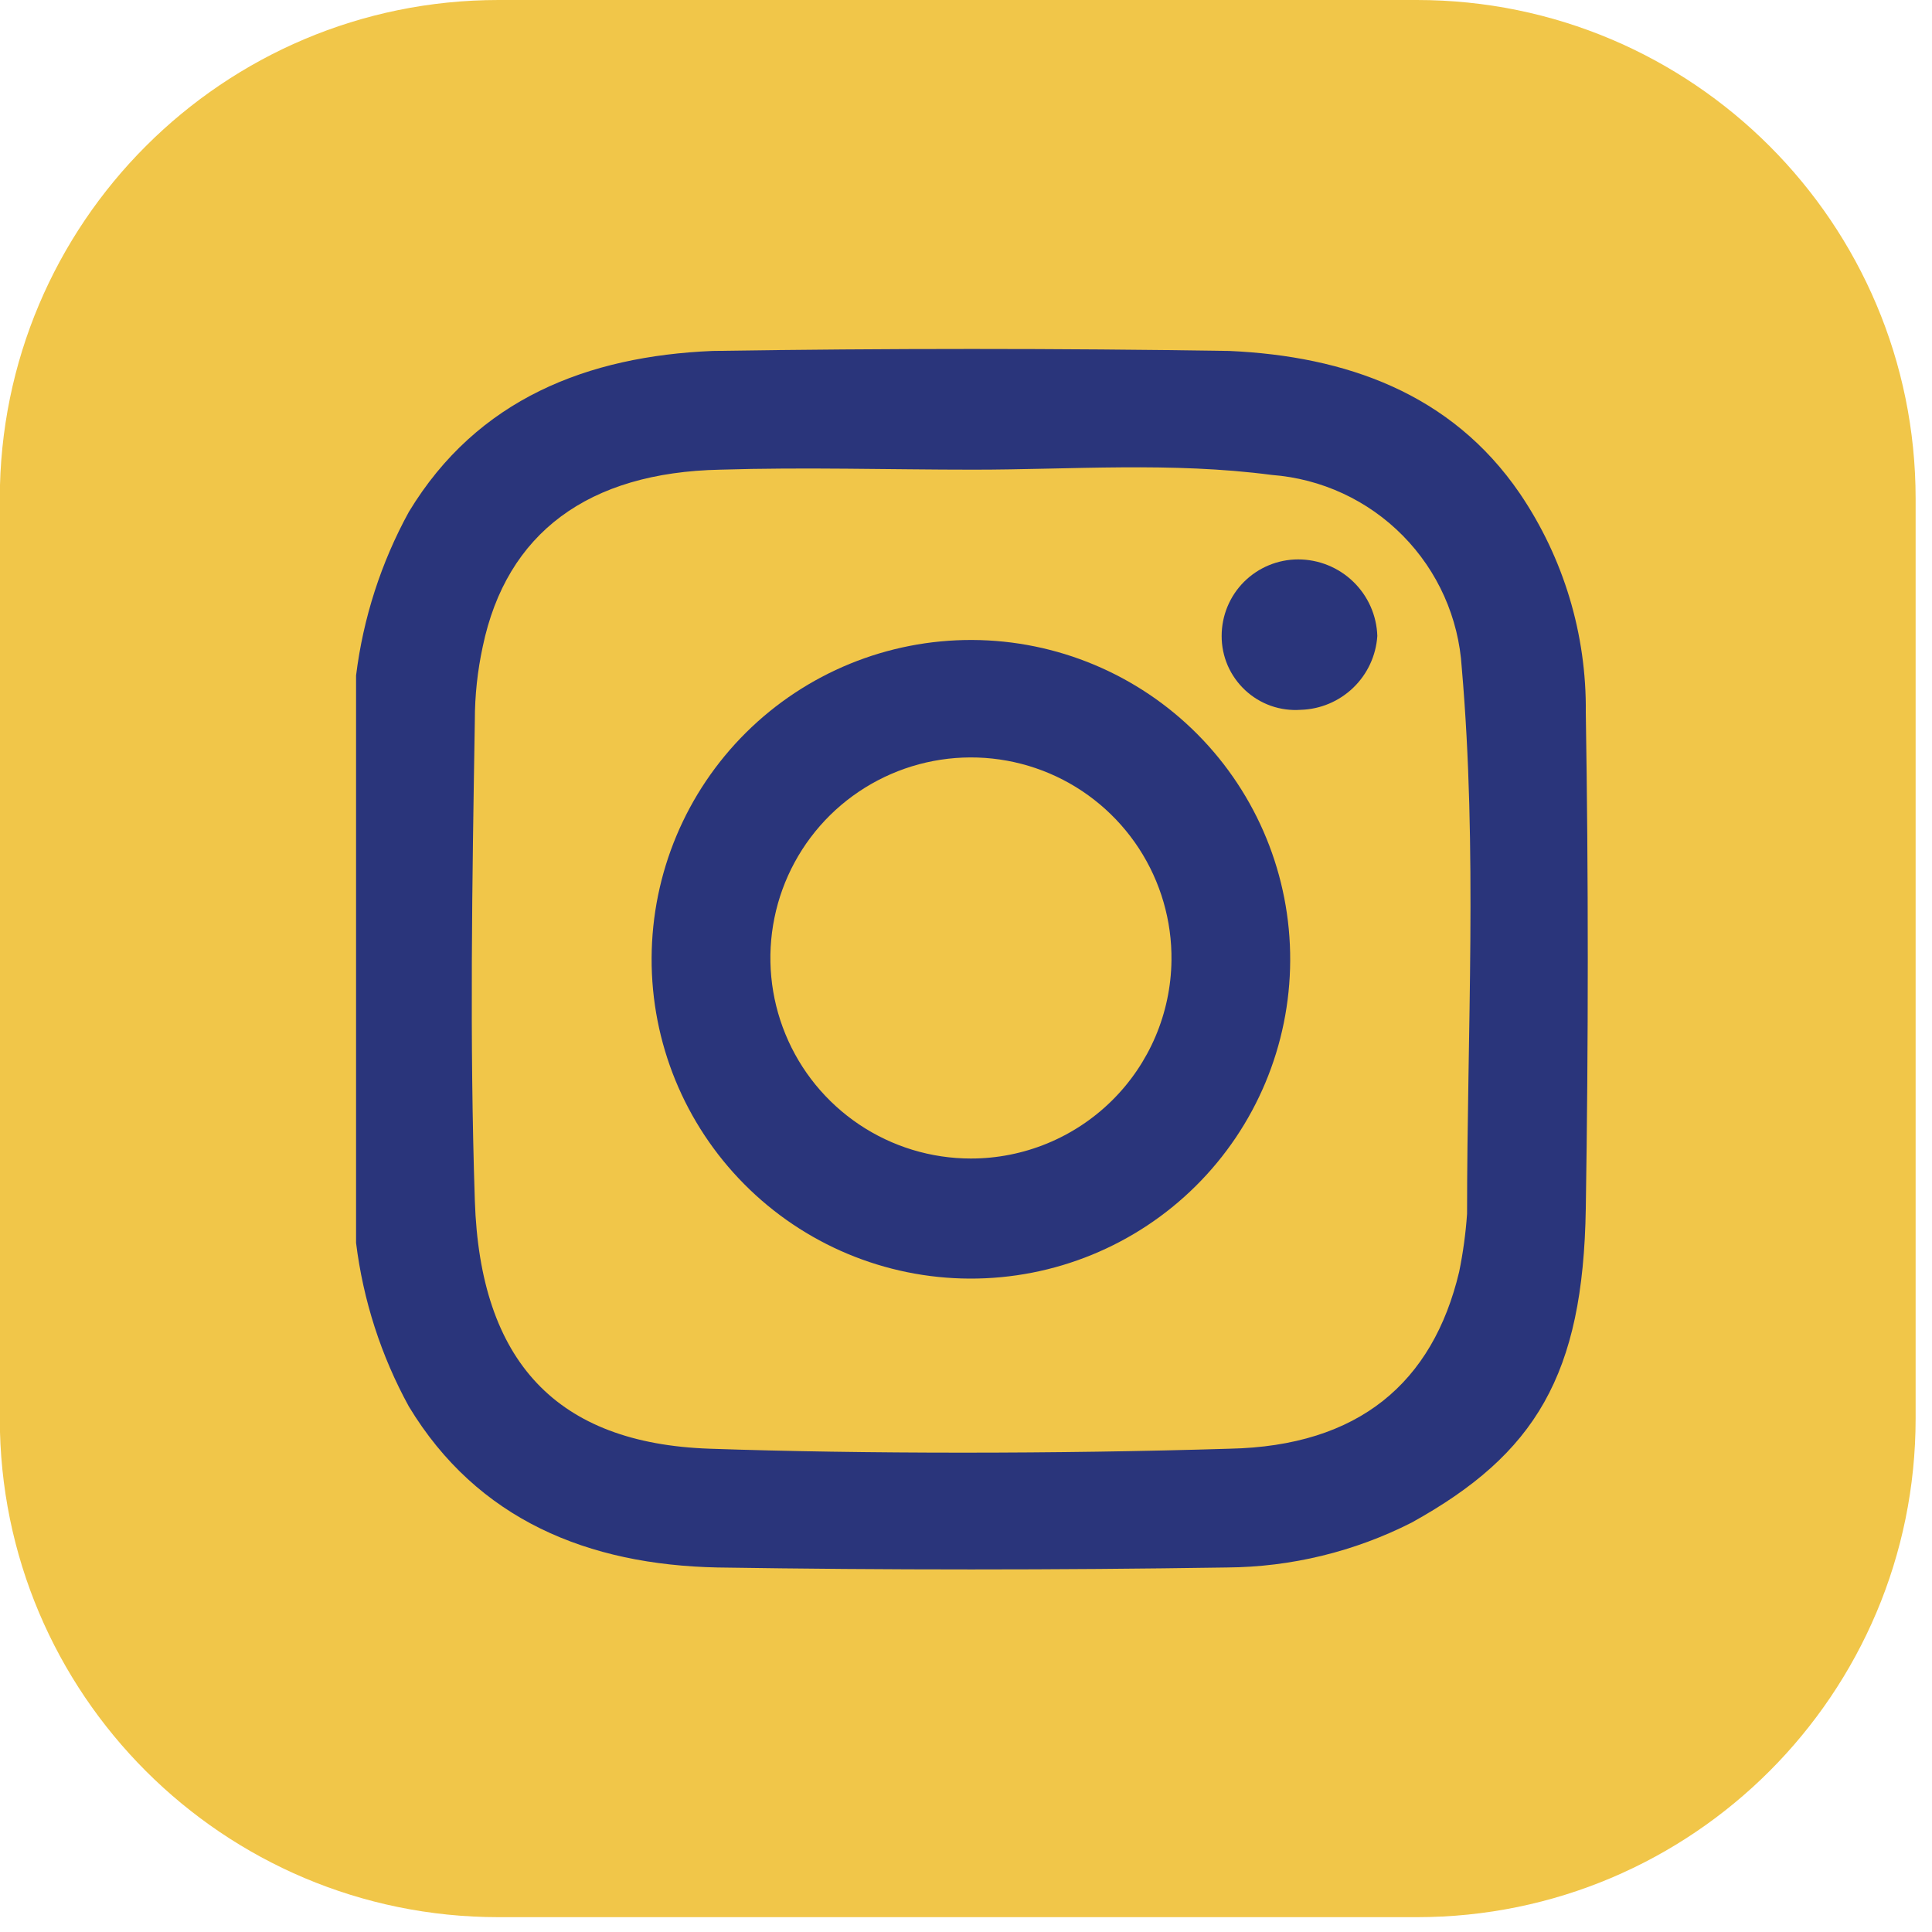 <svg width="40" height="40" viewBox="0 0 40 40" fill="none" xmlns="http://www.w3.org/2000/svg">
<path d="M29.335 0H10.322C4.619 0 -0.004 4.623 -0.004 10.326V29.367C-0.004 35.069 4.619 39.693 10.322 39.693H29.335C35.038 39.693 39.661 35.069 39.661 29.367V10.326C39.661 4.623 35.038 0 29.335 0Z" fill="#F1C649"/>
<path d="M7.372 13.986C7.519 12.798 7.889 11.648 8.465 10.598C9.885 8.249 12.18 7.375 14.748 7.266C18.354 7.211 21.905 7.211 25.456 7.266C27.86 7.375 30.046 8.14 31.466 10.216C32.373 11.553 32.85 13.135 32.832 14.751C32.887 18.138 32.887 21.58 32.832 25.022C32.778 28.464 31.794 30.103 29.226 31.524C28.041 32.126 26.731 32.444 25.402 32.453C21.851 32.507 18.354 32.507 14.857 32.453C12.18 32.398 9.885 31.469 8.465 29.12C7.889 28.07 7.519 26.921 7.372 25.732V13.986ZM20.157 9.724C18.408 9.724 16.66 9.67 14.912 9.724C12.18 9.779 10.486 11.035 9.995 13.385C9.886 13.887 9.831 14.4 9.831 14.915C9.776 18.247 9.721 21.525 9.831 24.858C9.94 28.191 11.524 29.885 14.693 29.994C17.862 30.103 21.905 30.103 25.456 29.994C28.134 29.939 29.663 28.628 30.21 26.333C30.291 25.937 30.346 25.535 30.374 25.131C30.374 21.361 30.592 17.592 30.264 13.822C30.201 12.794 29.768 11.824 29.045 11.091C28.322 10.357 27.358 9.911 26.331 9.833C24.254 9.56 22.178 9.724 20.157 9.724Z" fill="#2A357B"/>
<path d="M26.712 19.888C26.705 21.642 26.002 23.32 24.757 24.555C23.512 25.79 21.828 26.479 20.074 26.472C18.321 26.465 16.642 25.761 15.408 24.516C14.173 23.271 13.483 21.587 13.491 19.834C13.498 18.08 14.201 16.402 15.446 15.167C16.691 13.932 18.376 13.243 20.129 13.25C21.882 13.257 23.561 13.961 24.796 15.206C26.03 16.451 26.72 18.135 26.712 19.888ZM24.254 19.888C24.265 19.065 24.03 18.257 23.581 17.567C23.131 16.877 22.487 16.336 21.729 16.013C20.971 15.691 20.135 15.601 19.326 15.755C18.517 15.909 17.772 16.3 17.185 16.878C16.599 17.457 16.198 18.196 16.034 19.003C15.869 19.81 15.948 20.648 16.261 21.41C16.573 22.172 17.105 22.823 17.789 23.282C18.473 23.741 19.278 23.986 20.102 23.986C21.194 23.986 22.241 23.556 23.019 22.789C23.796 22.022 24.24 20.98 24.254 19.888Z" fill="#2A357B"/>
<path d="M26.877 11.582C27.302 11.582 27.711 11.747 28.017 12.043C28.323 12.338 28.502 12.741 28.516 13.166C28.489 13.573 28.312 13.954 28.019 14.237C27.726 14.52 27.338 14.684 26.931 14.696C26.722 14.711 26.511 14.683 26.312 14.613C26.114 14.543 25.932 14.432 25.779 14.289C25.625 14.145 25.502 13.971 25.418 13.778C25.335 13.585 25.292 13.377 25.293 13.166C25.293 12.746 25.459 12.343 25.756 12.046C26.054 11.749 26.457 11.582 26.877 11.582Z" fill="#2A357B"/>
</svg>
